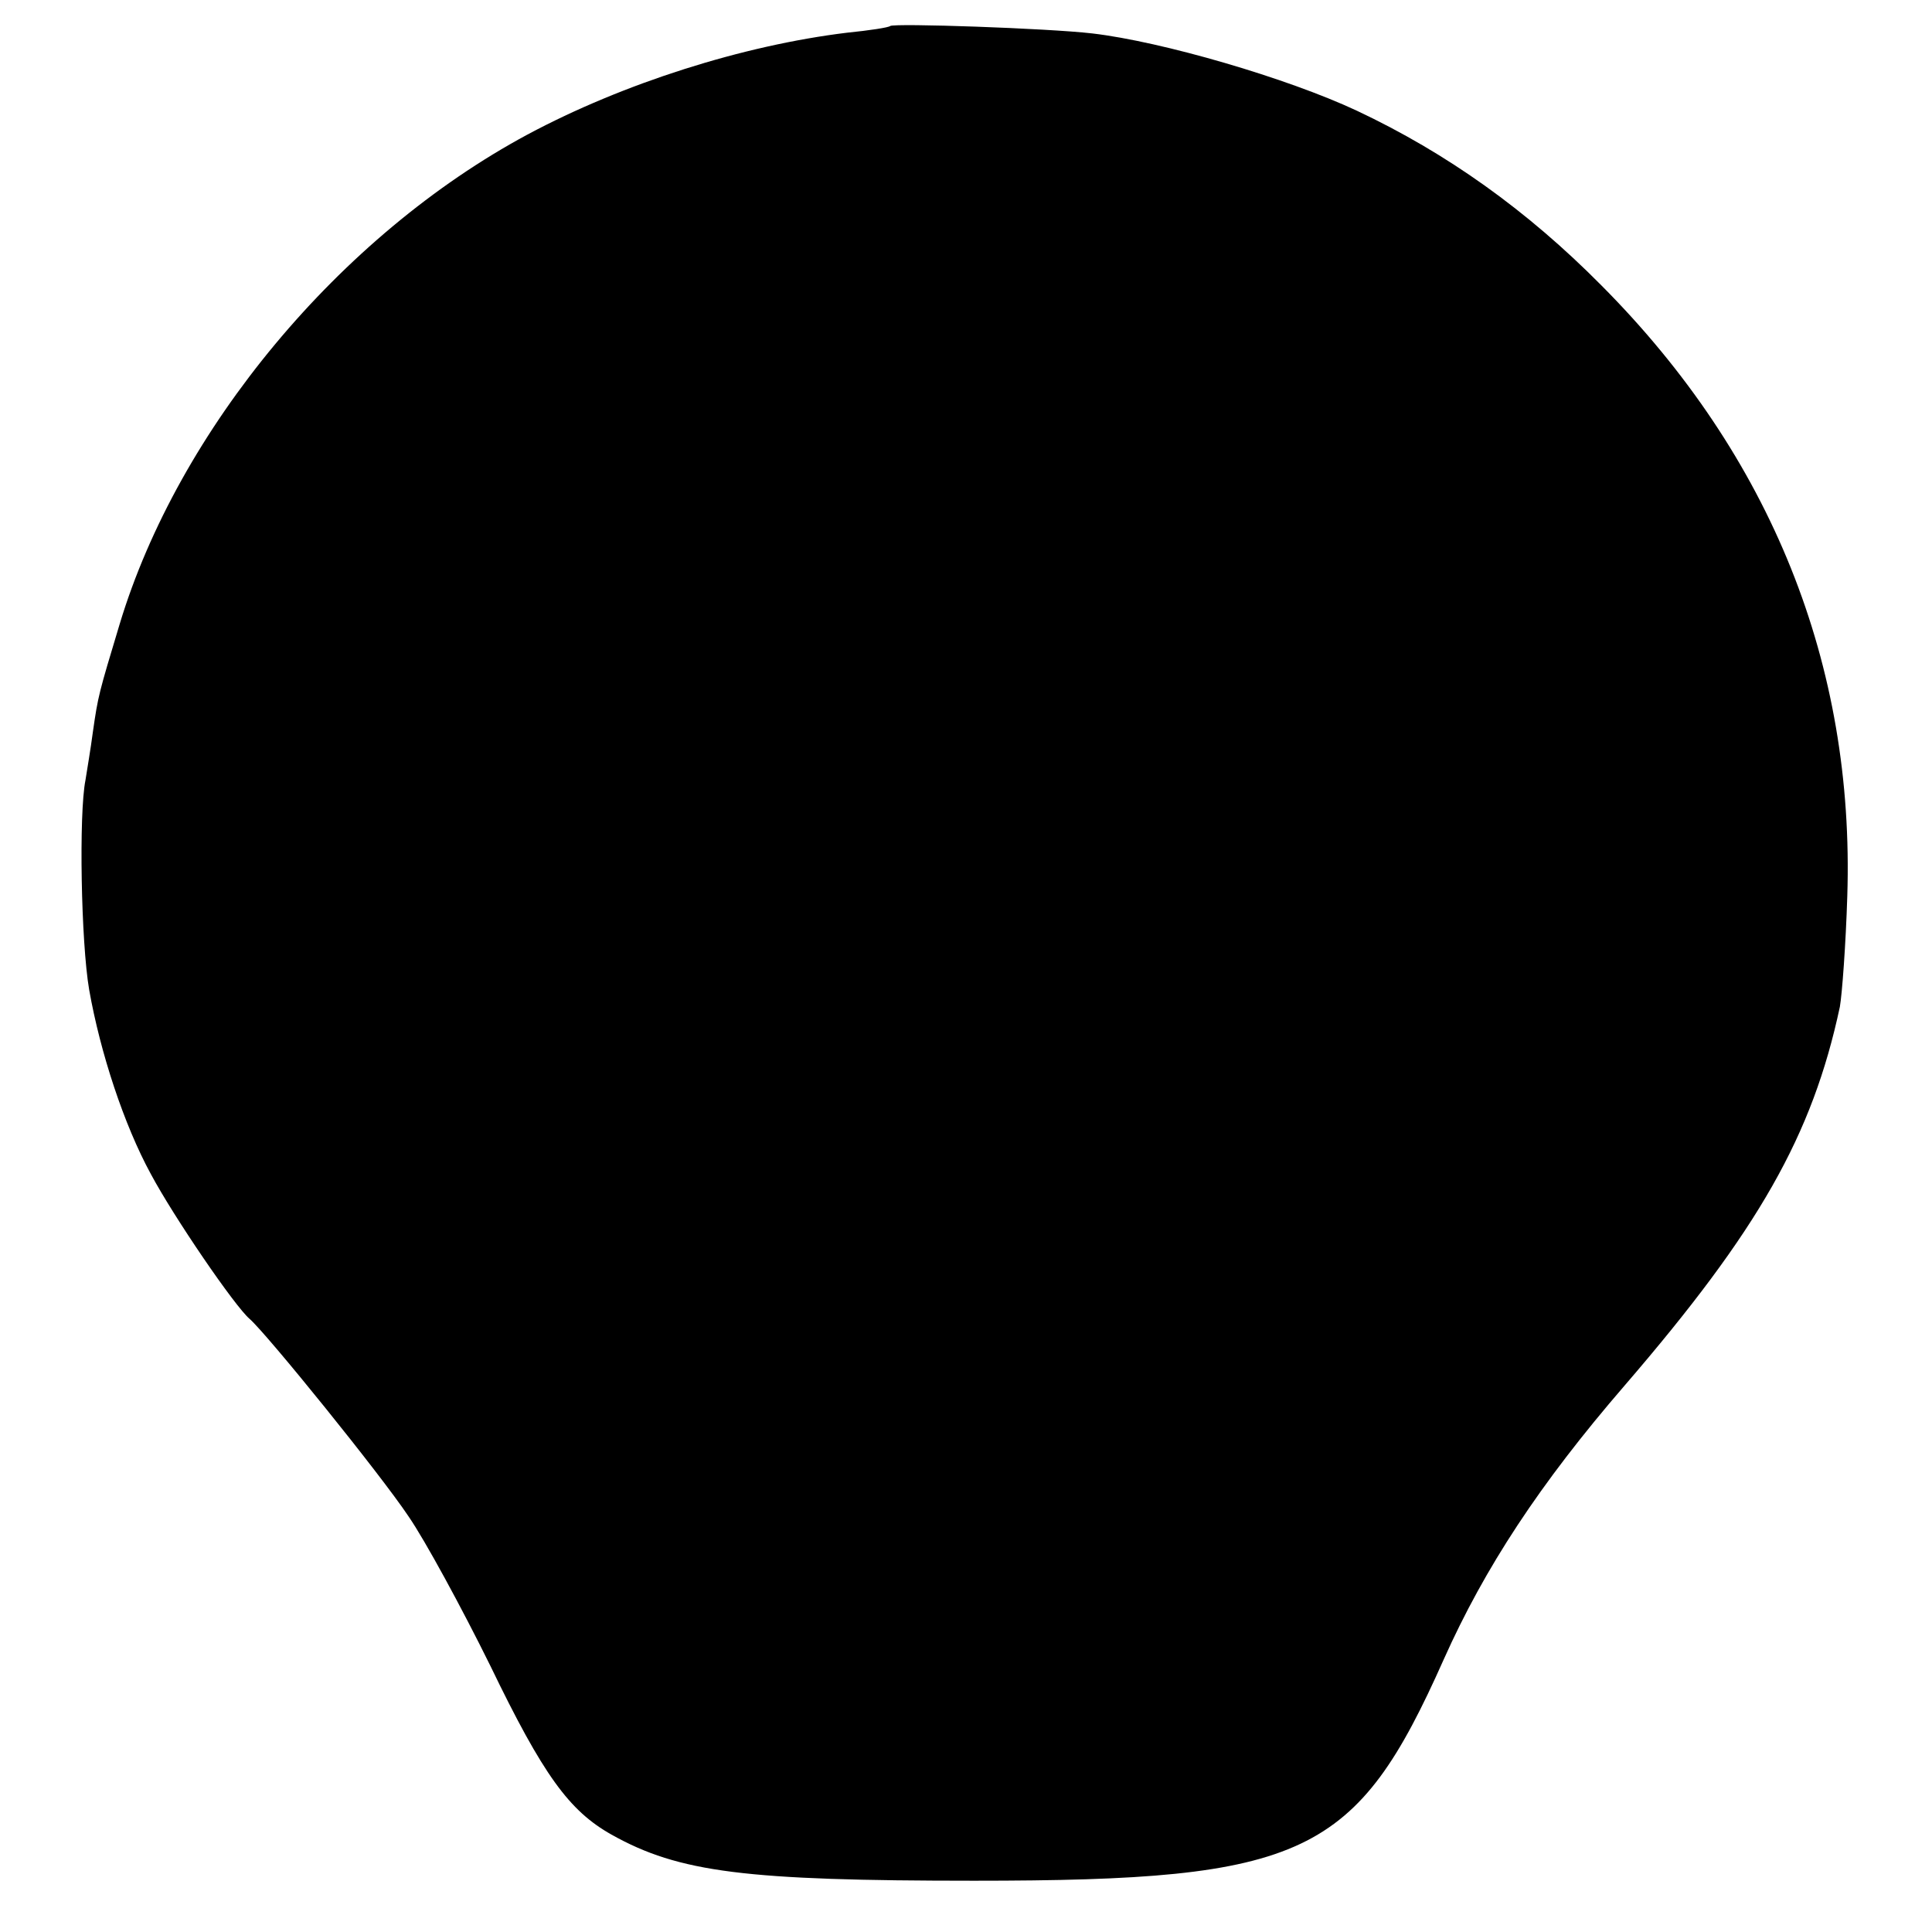 <?xml version="1.0" standalone="no"?>
<!DOCTYPE svg PUBLIC "-//W3C//DTD SVG 20010904//EN"
 "http://www.w3.org/TR/2001/REC-SVG-20010904/DTD/svg10.dtd">
<svg version="1.0" xmlns="http://www.w3.org/2000/svg"
 width="260pt" height="260pt" viewBox="0 0 260 260"
 preserveAspectRatio="xMidYMid meet">
<g transform="translate(0,260) scale(0.1,-0.1)"
fill="#000000" stroke="none">
<path d="M1198 2565 c-2 -2 -28 -6 -58 -9 -140 -17 -301 -68 -430 -137 -253
-136 -470 -397 -549 -659 -28 -93 -29 -96 -36 -145 -3 -23 -8 -52 -10 -65 -9
-45 -6 -218 5 -282 15 -85 47 -182 83 -248 31 -58 113 -178 133 -195 23 -20
176 -209 214 -266 22 -32 71 -122 110 -201 71 -147 106 -195 163 -227 91 -51
181 -62 488 -62 446 0 514 33 632 298 55 123 129 236 243 368 181 210 253 337
290 510 3 17 8 84 10 149 10 311 -102 592 -331 822 -100 101 -208 178 -329
235 -94 44 -262 93 -356 104 -60 7 -267 14 -272 10z"/>
</g>
</svg>
